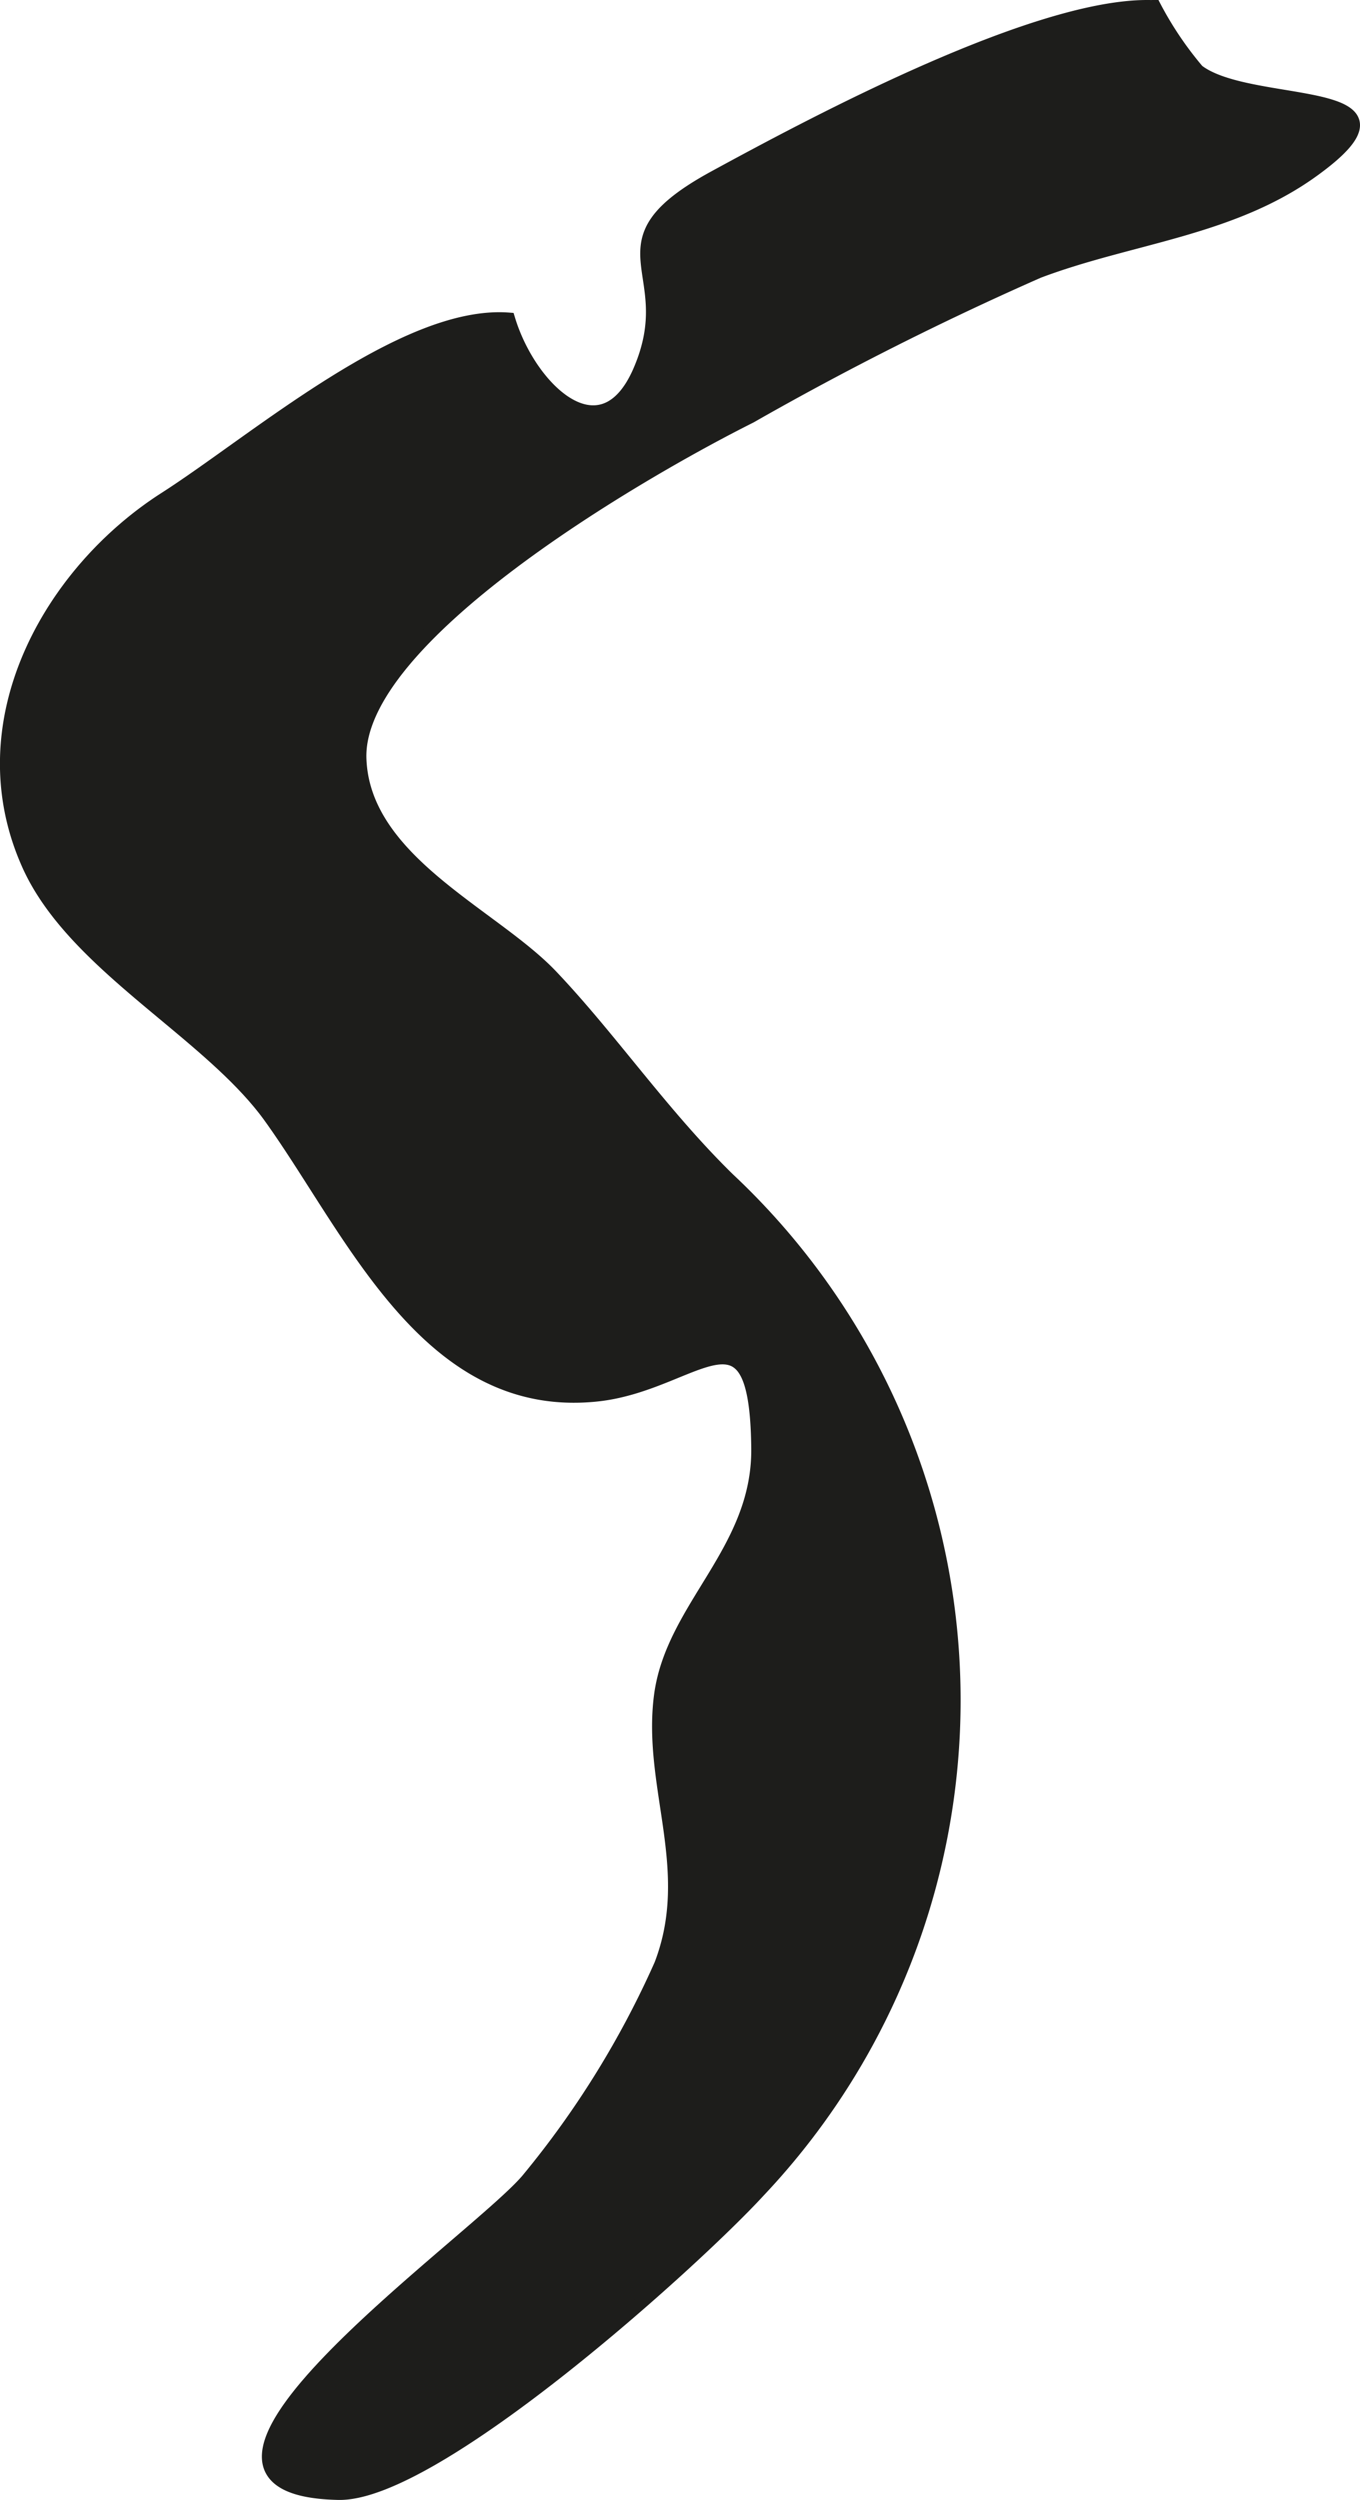 <?xml version="1.0" encoding="UTF-8"?>
<svg xmlns="http://www.w3.org/2000/svg"
     version="1.1"
     width="8.969mm"
     height="16.481mm"
     viewBox="0 0 25.424 46.718">
   <defs>
      <style type="text/css">
      .a {
        fill: #1d1d1b;
        stroke: #1d1d1b;
        stroke-width: 0.25px;
      }
    </style>
   </defs>
   <path class="a"
         d="M19.408,5.075a58.391,58.391,0,0,0-5.383,2.711C11.921,8.84,6.64,11.913,6.725,14.182c.07,1.917,2.486,2.905,3.583,4.06,1.107,1.165,2.066,2.578,3.302,3.789a13.35,13.35,0,0,1,.571,18.917c-1.213,1.32-6.048,5.683-7.854,5.645-4.102-.087,2.687-4.786,3.566-5.893a17.362,17.362,0,0,0,2.46-3.981c.684-1.775-.222-3.325-.003-5.024.215-1.667,1.84-2.71,1.819-4.631-.031-2.947-1.161-1.19-3.018-.997-3.16.329-4.559-3.045-6.095-5.186-1.15-1.605-3.687-2.84-4.528-4.731-1.187-2.659.415-5.461,2.557-6.832,1.682-1.077,4.465-3.499,6.421-3.352.4,1.322,1.747,2.596,2.452.966.823-1.902-.91-2.36,1.397-3.618,1.911-1.042,6.119-3.283,8.227-3.186a6.541,6.541,0,0,0,.806,1.195c.993.765,4.419.234,2.148,1.869C23.005,4.296,21.123,4.426,19.408,5.075Z"/>
</svg>
